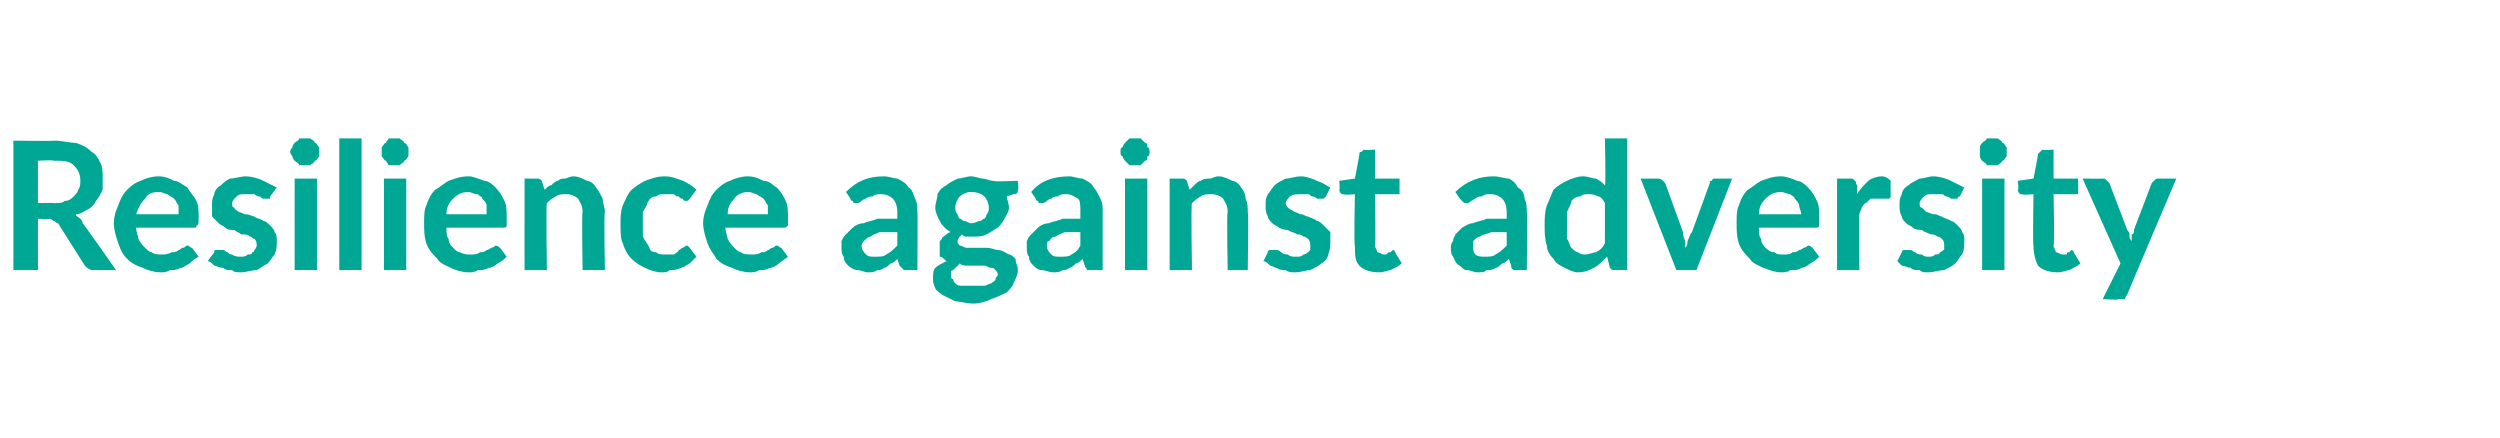 <?xml version="1.0" standalone="no"?><!DOCTYPE svg PUBLIC "-//W3C//DTD SVG 1.1//EN" "http://www.w3.org/Graphics/SVG/1.1/DTD/svg11.dtd"><svg xmlns="http://www.w3.org/2000/svg" version="1.1" width="112px" height="19.6px" viewBox="0 0 112 19.6"><desc>Resilience against adversity</desc><defs/><g id="Polygon18855"><path d="m2.4 9.1c.2 0 .4 0 .5-.1c.2 0 .3-.1.4-.2c.1-.1.2-.2.2-.3c.1-.1.1-.3.1-.4c0-.3-.1-.5-.3-.7c-.2-.2-.5-.2-.9-.2c.01-.04-.7 0-.7 0v1.9s.69-.02.7 0zm2.8 3h-1c-.2 0-.3-.1-.4-.2L2.6 10c-.1 0-.1-.1-.2-.1c0 0-.1-.1-.2-.1c-.02.05-.5 0-.5 0v2.3H.6V6.3s1.81.03 1.8 0c.4 0 .7.1 1 .1c.3.1.5.2.7.4c.2.1.3.3.4.5c.1.2.1.4.1.7v.5c-.1.2-.2.4-.3.5c-.1.2-.2.3-.4.4c-.2.1-.3.2-.5.2c0 .1.1.1.2.2c0 0 .1.1.1.2c.01-.03 1.5 2.1 1.5 2.1zM8 9.6v-.4c-.1-.1-.1-.2-.2-.3c-.1-.1-.2-.1-.3-.2c-.1 0-.2-.1-.4-.1c-.3 0-.5.1-.6.3c-.2.2-.3.4-.4.7h1.9zm-1.9.6c0 .2.1.4.1.5c.1.2.2.3.3.4c.1.1.2.2.3.2c.1.1.3.1.4.1c.2 0 .3 0 .5-.1c.1 0 .2 0 .3-.1c.1 0 .1-.1.2-.1c.1 0 .1-.1.2-.1c.1 0 .1.1.2.1l.3.4c-.2.1-.3.2-.4.3c-.2.1-.3.2-.4.2c-.2.1-.3.1-.5.1c-.1.1-.3.1-.4.1c-.3 0-.6-.1-.8-.2c-.3-.1-.5-.2-.7-.4c-.2-.2-.3-.4-.4-.7c-.1-.3-.2-.6-.2-.9c0-.3.1-.6.2-.8c.1-.3.2-.5.4-.7c.1-.1.3-.3.6-.4c.2-.1.5-.2.8-.2c.3 0 .5.1.7.2c.2 0 .4.2.6.3c.1.2.3.4.4.6c.1.2.1.5.1.8c0 .2 0 .3-.1.3c0 .1 0 .1-.1.1H6.1zm6-1.4v.1h-.3c-.1 0-.1-.1-.2-.1c-.1 0-.2-.1-.2-.1h-.4c-.2 0-.3 0-.4.1c-.1.1-.2.2-.2.3c0 .1 0 .2.1.2c0 .1.1.1.2.2c.1 0 .2.1.3.1c.2 0 .3.1.4.1c.1.1.3.1.4.2c.1 0 .2.1.3.2c.1.1.2.2.2.3c.1.1.1.2.1.4c0 .2 0 .4-.1.6c-.1.1-.2.3-.3.4c-.2.1-.3.2-.5.3c-.2 0-.5.1-.7.1c-.2 0-.3 0-.4-.1c-.2 0-.3 0-.4-.1c-.2 0-.3-.1-.4-.1c-.1-.1-.2-.2-.3-.2l.3-.4c0-.1 0-.1.1-.1h.3c.1 0 .1.1.2.1c.1.1.1.1.2.1c.1.1.3.1.4.1c.1 0 .2 0 .3-.1c.1 0 .2 0 .2-.1c.1 0 .1-.1.1-.1c.1-.1.1-.2.1-.2c0-.1 0-.2-.1-.3c-.1 0-.1-.1-.2-.1c-.1-.1-.2-.1-.4-.1c-.1-.1-.2-.1-.3-.2c-.2 0-.3 0-.4-.1c-.1-.1-.2-.1-.3-.2l-.3-.3v-.5c0-.2 0-.3.1-.5c0-.1.1-.3.3-.4c.1-.1.2-.2.4-.3c.2 0 .5-.1.7-.1c.3 0 .6.1.8.2l.6.3l-.3.4zm2.1-.8v4.1h-1V8h1zm.1-1.2v.2c-.1.1-.1.2-.2.2c0 .1-.1.1-.2.2h-.5c0-.1-.1-.1-.2-.2c0 0-.1-.1-.1-.2c0 0-.1-.1-.1-.2c0-.1.1-.2.1-.2c0-.1.1-.2.1-.2c.1-.1.2-.1.2-.2h.5c.1.1.2.1.2.2c.1 0 .1.1.2.2v.2zm1.9-.6v5.9h-1V6.2h1zm2 1.8v4.1h-1V8h1zm.1-1.2v.2c-.1.1-.1.2-.2.2c0 .1-.1.1-.2.2h-.5c0-.1-.1-.1-.1-.2c-.1 0-.1-.1-.2-.2v-.4c.1-.1.1-.2.2-.2c0-.1.1-.1.1-.2h.5c.1.1.2.1.2.2c.1 0 .1.1.2.2v.2zm3.5 2.8v-.4c0-.1-.1-.2-.2-.3c0-.1-.1-.1-.2-.2c-.2 0-.3-.1-.4-.1c-.3 0-.5.1-.7.3c-.2.2-.3.4-.3.7h1.8zm-1.8.6c0 .2 0 .4.1.5c0 .2.1.3.2.4c.1.1.2.2.3.2c.2.1.3.1.5.1c.1 0 .3 0 .4-.1c.1 0 .2 0 .3-.1c.1 0 .2-.1.2-.1c.1 0 .2-.1.2-.1c.1 0 .2.1.2.1l.3.4c-.1.1-.2.2-.4.3c-.1.1-.3.2-.4.2c-.2.1-.3.1-.5.1c-.1.1-.3.1-.4.1c-.3 0-.6-.1-.8-.2c-.2-.1-.5-.2-.6-.4c-.2-.2-.4-.4-.5-.7c-.1-.3-.1-.6-.1-.9c0-.3 0-.6.1-.8c.1-.3.2-.5.4-.7c.2-.1.4-.3.6-.4c.3-.1.5-.2.9-.2c.2 0 .4.1.7.2c.2 0 .4.2.5.3c.2.2.3.4.4.6c.1.2.1.5.1.8v.3c0 .1-.1.1-.2.1H20zm4.4-1.7c.1-.1.2-.2.3-.2c.1-.1.2-.2.3-.2c.1-.1.2-.1.3-.1c.1 0 .2-.1.4-.1c.2 0 .4.1.6.2c.1 0 .3.1.4.3c.1.1.2.3.3.5c0 .2.1.4.1.6c-.05 0 0 2.6 0 2.6h-1s-.04-2.6 0-2.6c0-.3-.1-.4-.2-.6c-.1-.1-.3-.2-.5-.2c-.2 0-.4 0-.5.1c-.2.1-.3.2-.4.3c-.04.04 0 3 0 3h-1V8h.6c.1 0 .2.1.2.2l.1.3zm6.5.4l-.1.1h-.1s-.1 0-.1-.1c-.1 0-.1 0-.2-.1c-.1 0-.1 0-.2-.1h-.4c-.2 0-.3 0-.4.1c-.2 0-.3.1-.4.3c0 .1-.1.2-.2.4v1.1c.1.2.2.3.3.5c0 .1.1.2.3.2c.1.1.2.1.4.1h.4c.1-.1.2-.1.2-.2c.1 0 .1-.1.2-.1c0 0 .1-.1.2-.1l.1.1l.3.4l-.3.3c-.2.1-.3.2-.4.2c-.2.1-.3.1-.5.1c-.1.1-.2.1-.4.1c-.2 0-.5-.1-.7-.2c-.2-.1-.4-.2-.6-.4c-.2-.2-.3-.4-.4-.7c-.1-.2-.1-.5-.1-.9c0-.3 0-.5.1-.8c.1-.2.2-.5.4-.7c.1-.1.4-.3.6-.4c.3-.1.5-.2.9-.2c.3 0 .5.1.8.2c.2.1.4.2.6.4l-.3.4zm3.5.7v-.4c-.1-.1-.1-.2-.2-.3c-.1-.1-.2-.1-.3-.2c-.1 0-.2-.1-.4-.1c-.2 0-.5.1-.6.3c-.2.2-.3.4-.3.7h1.8zm-1.9.6c0 .2.1.4.1.5c.1.2.2.3.3.4c.1.1.2.2.3.2c.1.1.3.1.5.1c.1 0 .3 0 .4-.1c.1 0 .2 0 .3-.1c.1 0 .1-.1.2-.1c.1 0 .1-.1.2-.1c.1 0 .1.1.2.1l.3.4c-.1.1-.3.2-.4.3c-.1.1-.3.2-.4.2c-.2.1-.3.1-.5.1c-.1.1-.3.1-.4.1c-.3 0-.6-.1-.8-.2c-.3-.1-.5-.2-.7-.4c-.1-.2-.3-.4-.4-.7c-.1-.3-.2-.6-.2-.9c0-.3.1-.6.2-.8c.1-.3.2-.5.4-.7c.1-.1.3-.3.6-.4c.2-.1.5-.2.8-.2c.3 0 .5.1.7.2c.3 0 .4.2.6.3c.2.2.3.4.4.6c.1.2.1.5.1.8v.3c-.1.1-.1.1-.2.1h-2.6zm7.7.2h-.8c-.2.1-.3.1-.4.2c-.1 0-.2.1-.3.2c0 0-.1.1-.1.2c0 .2.1.3.2.4c.1.1.2.1.4.1c.2 0 .4 0 .5-.1c.2-.1.3-.2.5-.4v-.6zm-2.3-1.8c.5-.5 1-.7 1.7-.7c.2 0 .5.1.6.1c.2.1.4.2.5.4c.2.1.2.3.3.5c.1.2.1.4.1.6c.02.02 0 2.6 0 2.6h-.6l-.2-.2l-.1-.3c-.1.1-.2.2-.3.2c-.1.1-.2.2-.3.2c-.1.1-.2.1-.3.1c-.1.1-.3.1-.4.1c-.2 0-.3-.1-.5-.1c-.1 0-.3-.1-.4-.2c-.1-.1-.2-.2-.2-.4c-.1-.1-.1-.3-.1-.4v-.3c.1-.2.1-.2.2-.3l.3-.3c.1-.1.3-.2.5-.2c.2-.1.4-.1.6-.2h.9v-.3c0-.3-.1-.5-.2-.6c-.1-.1-.3-.2-.5-.2c-.2 0-.3 0-.4.1c-.1 0-.2 0-.3.1c-.1 0-.2.1-.2.1c-.1.1-.2.1-.2.1c-.1 0-.2 0-.2-.1c-.1 0-.1-.1-.1-.1l-.2-.3zm5.6 1.4c.2 0 .3-.1.4-.1c.1 0 .1-.1.2-.1c.1-.1.1-.2.1-.2c.1-.1.1-.2.1-.3c0-.2-.1-.4-.2-.5c-.1-.1-.3-.2-.6-.2c-.2 0-.4.1-.5.2c-.1.1-.2.3-.2.5c0 .1 0 .2.1.3c0 0 0 .1.1.2c.1 0 .1.1.2.1c.1 0 .2.1.3.1zm1.2 2.3c0-.1-.1-.2-.1-.2c-.1-.1-.1-.1-.2-.1c-.1 0-.2-.1-.3-.1h-.7c-.2 0-.3 0-.4-.1l-.3.3c-.1 0-.1.1-.1.2c0 .1 0 .2.1.2c0 .1.1.2.1.2c.1.1.2.1.3.1h1c.1 0 .2-.1.3-.1c.1-.1.2-.1.2-.2c0-.1.1-.1.1-.2zm.9-4.2s.05.41 0 .4c0 .1 0 .2-.2.2l-.3.1c0 .1.1.3.1.5c0 .2-.1.3-.2.5c-.1.2-.2.3-.3.4c-.2.1-.3.2-.5.3c-.2.1-.4.1-.7.1h-.2c-.1 0-.1 0-.2-.1c-.1.1-.2.2-.2.3c0 .1 0 .1.1.2c.1 0 .2.1.3.1h.9c.2 0 .4.1.5.1c.2 0 .3.1.5.2c.1 0 .2.1.3.2c0 .2.1.3.1.5c0 .2-.1.4-.2.6c0 .1-.2.3-.3.4c-.2.1-.4.2-.7.3c-.2.1-.5.2-.8.2c-.3 0-.6-.1-.8-.1l-.6-.3c-.1-.1-.3-.2-.3-.3c-.1-.2-.1-.3-.1-.4c0-.2 0-.4.1-.5c.1-.1.3-.2.5-.3c-.1-.1-.2-.2-.3-.2v-.6c0-.1 0-.1.1-.2c0-.1.1-.1.2-.2c0 0 .1-.1.2-.1c-.2-.1-.4-.3-.5-.5c-.1-.2-.2-.4-.2-.6c0-.2.1-.4.1-.6c.1-.2.2-.3.4-.4c.1-.1.3-.2.5-.3c.2 0 .4-.1.6-.1c.2 0 .4.1.5.1c.2 0 .3.1.5.1c-.03.05 1.1 0 1.1 0zm2.8 2.3h-.7c-.2.1-.3.1-.4.2c-.2 0-.2.1-.3.2c-.1 0-.1.1-.1.2c0 .2.1.3.2.4c.1.1.2.1.4.1c.2 0 .4 0 .5-.1c.2-.1.3-.2.4-.4v-.6zm-2.2-1.8c.4-.5 1-.7 1.7-.7c.2 0 .4.1.6.1c.2.1.4.2.5.4c.1.1.2.3.3.5c.1.2.1.4.1.6v2.6h-.7c0-.1-.1-.1-.1-.2l-.1-.3c-.1.1-.2.2-.3.2c-.1.1-.2.2-.3.2c-.1.1-.2.1-.3.1c-.1.1-.3.1-.4.1c-.2 0-.4-.1-.5-.1c-.2 0-.3-.1-.4-.2c-.1-.1-.2-.2-.2-.4c-.1-.1-.1-.3-.1-.4v-.3c.1-.2.1-.2.2-.3l.3-.3c.1-.1.3-.2.5-.2c.2-.1.4-.1.6-.2h.8v-.3c0-.3 0-.5-.1-.6c-.2-.1-.3-.2-.5-.2c-.2 0-.3 0-.4.1c-.1 0-.2 0-.3.1c-.1 0-.2.1-.2.1c-.1.1-.2.1-.3.1c0 0-.1 0-.1-.1c-.1 0-.1-.1-.1-.1l-.2-.3zm5.2-.6v4.1h-1V8h1zm.1-1.2c0 .1 0 .2-.1.2c0 .1 0 .2-.1.2l-.2.2h-.5l-.2-.2s-.1-.1-.1-.2c-.1 0-.1-.1-.1-.2c0-.1 0-.2.1-.2c0-.1.1-.2.1-.2l.2-.2h.5l.2.2c.1 0 .1.1.1.2c.1 0 .1.1.1.2zm1.8 1.7l.2-.2c.1-.1.2-.2.3-.2c.1-.1.3-.1.4-.1c.1 0 .2-.1.4-.1c.2 0 .4.1.6.2c.1 0 .3.1.4.3c.1.1.2.3.2.5c.1.2.1.4.1.6c.04 0 0 2.6 0 2.6h-.9s-.05-2.6 0-2.6c0-.3-.1-.4-.2-.6c-.1-.1-.3-.2-.5-.2c-.2 0-.4 0-.5.1c-.2.1-.3.2-.4.3c-.05.04 0 3 0 3h-1V8h.6c.1 0 .2.1.2.2l.1.3zm6.1.3l-.1.1h-.3s-.1-.1-.2-.1s-.1-.1-.2-.1h-.3c-.2 0-.4 0-.5.1c-.1.1-.2.2-.2.3c0 .1.1.2.1.2c.1.1.2.1.3.2c.1 0 .2.1.3.1c.1 0 .2.1.3.1c.2.1.3.1.4.2c.1 0 .2.1.3.2l.3.3v.4c0 .2 0 .4-.1.6c0 .1-.1.3-.3.4c-.1.1-.3.2-.5.3c-.2 0-.4.1-.7.1c-.1 0-.3 0-.4-.1c-.1 0-.3 0-.4-.1c-.1 0-.2-.1-.3-.1c-.1-.1-.2-.2-.3-.2l.2-.4c0-.1.1-.1.1-.1h.3c.1 0 .2.1.2.1c.1.1.2.1.3.1c.1.1.2.1.4.1c.1 0 .2 0 .3-.1c0 0 .1 0 .2-.1l.1-.1v-.2c0-.1 0-.2-.1-.3c0 0-.1-.1-.2-.1c-.1-.1-.2-.1-.3-.1c-.1-.1-.3-.1-.4-.2c-.1 0-.2 0-.4-.1c-.1-.1-.2-.1-.3-.2c-.1-.1-.2-.2-.2-.3c-.1-.2-.1-.3-.1-.5c0-.2 0-.3.1-.5c.1-.1.2-.3.3-.4c.1-.1.3-.2.5-.3c.2 0 .4-.1.7-.1c.2 0 .5.1.7.2c.3.1.4.2.6.3l-.2.4zm2.4 3.4c-.4 0-.7-.1-.9-.3c-.2-.2-.2-.5-.2-.9c-.05.04 0-2.3 0-2.3c0 0-.47.05-.5 0h-.1s-.1-.1-.1-.2c.04.04 0-.4 0-.4l.7-.1s.21-1.08.2-1.1s0-.1.1-.1l.1-.1c.03.05.5 0 .5 0v1.3h1.1v.7h-1.1s.04 2.27 0 2.3c0 .1.1.2.1.3c.1 0 .2.1.3.1h.1c.1-.1.1-.1.2-.1l.1-.1s.1 0 .1.1l.3.5c-.1.1-.3.2-.5.3c-.1 0-.3.1-.5.1zm5.7-1.8h-.7c-.2.1-.4.1-.5.2c-.1 0-.2.1-.3.2v.2c0 .2 0 .3.1.4c.1.1.3.1.4.1c.2 0 .4 0 .5-.1c.2-.1.3-.2.5-.4v-.6zm-2.3-1.8c.5-.5 1.1-.7 1.7-.7c.3 0 .5.1.7.1c.2.1.3.2.4.4c.2.1.3.3.3.5c.1.2.1.4.1.6c.04.02 0 2.6 0 2.6h-.6c-.1-.1-.1-.1-.1-.2l-.1-.3c-.1.1-.2.2-.3.2c-.1.1-.2.2-.3.2c-.1.1-.3.1-.4.1c-.1.1-.2.1-.4.1c-.2 0-.3-.1-.5-.1c-.1 0-.2-.1-.3-.2c-.2-.1-.2-.2-.3-.4c-.1-.1-.1-.3-.1-.4c0-.1 0-.2.1-.3c0-.2.1-.2.1-.3l.3-.3c.2-.1.3-.2.5-.2c.2-.1.4-.1.6-.2h.9v-.3c0-.3-.1-.5-.2-.6c-.1-.1-.3-.2-.5-.2c-.2 0-.3 0-.4.1c-.1 0-.2 0-.3.1c-.1 0-.1.1-.2.1c-.1.1-.1.1-.2.1c-.1 0-.1 0-.2-.1l-.1-.1l-.2-.3zm6.7.5c-.1-.2-.2-.3-.3-.3c-.2-.1-.3-.1-.4-.1c-.2 0-.3 0-.4.1c-.2 0-.3.1-.4.2c0 .1-.1.3-.2.5v1.2c.1.1.1.3.2.4c.1.1.2.2.3.2c.1.1.2.1.3.1c.2 0 .4-.1.5-.1c.2-.1.3-.2.4-.4V9.1zm1-2.9v5.9h-.6c-.1 0-.2-.1-.2-.2l-.1-.4c-.2.2-.4.4-.6.5c-.2.1-.4.2-.7.2c-.2 0-.4-.1-.6-.2c-.2-.1-.4-.2-.5-.4c-.2-.2-.3-.4-.3-.6c-.1-.3-.1-.6-.1-.9c0-.3 0-.6.1-.9c.1-.2.2-.5.3-.7c.2-.2.4-.3.6-.4c.2-.1.5-.2.7-.2c.3 0 .4.1.6.1c.2.1.3.2.4.3c.05.03 0-2.1 0-2.1h1zM77.6 8L76 12.1h-.9L73.5 8h.8s.1 0 .2.1l.1.1l.8 2.2c0 .1 0 .2.1.4v.3c.1-.1.1-.2.1-.3c.1-.2.1-.3.2-.4l.8-2.2c0-.1 0-.1.1-.1c0-.1.1-.1.1-.1h.8zm3.1 1.6c0-.1-.1-.3-.1-.4c0-.1-.1-.2-.2-.3c0-.1-.1-.1-.2-.2c-.1 0-.3-.1-.4-.1c-.3 0-.5.1-.7.3c-.2.2-.3.4-.3.7h1.9zm-1.9.6c0 .2 0 .4.1.5c0 .2.1.3.2.4c.1.1.2.2.4.2c.1.1.2.1.4.1c.2 0 .3 0 .4-.1c.1 0 .2 0 .3-.1c.1 0 .2-.1.2-.1c.1 0 .2-.1.2-.1c.1 0 .2.1.2.1l.3.4c-.1.1-.2.2-.4.3c-.1.1-.3.2-.4.2c-.1.1-.3.1-.5.1c-.1.1-.3.1-.4.1c-.3 0-.5-.1-.8-.2c-.2-.1-.5-.2-.6-.4c-.2-.2-.4-.4-.5-.7c-.1-.3-.1-.6-.1-.9c0-.3 0-.6.1-.8c.1-.3.2-.5.4-.7c.2-.1.4-.3.6-.4c.3-.1.5-.2.9-.2c.2 0 .5.1.7.2c.2 0 .4.2.5.3c.2.2.3.4.4.6c.1.2.1.5.1.8v.3c0 .1-.1.1-.2.1h-2.5zm4.4-1.5c.1-.2.3-.4.5-.6c.1-.1.4-.2.6-.2c.2 0 .3.1.4.2v.7s0 .1-.1.1h-.8l-.2.2c-.1 0-.1.1-.2.2c0 .1-.1.2-.1.3c-.03-.02 0 2.5 0 2.5h-1V8h.6c.1 0 .1 0 .2.1s0 .1.1.2v.4zm4.6.1c-.1 0-.1.1-.1.1h-.3s-.1-.1-.2-.1c-.1 0-.1-.1-.2-.1h-.4c-.2 0-.3 0-.4.1c-.1.1-.2.2-.2.3c0 .1 0 .2.1.2l.2.2c.1 0 .2.1.4.1c.1 0 .2.1.3.1c.1.1.3.1.4.2c.1 0 .2.1.3.2c.1.1.2.2.2.3c.1.1.1.2.1.4c0 .2 0 .4-.1.6c-.1.1-.2.3-.3.4c-.1.1-.3.2-.5.3c-.2 0-.5.1-.7.1c-.2 0-.3 0-.4-.1c-.2 0-.3 0-.4-.1c-.1 0-.3-.1-.4-.1l-.2-.2l.2-.4c0-.1.1-.1.1-.1h.3c.1 0 .1.1.2.1c.1.1.2.1.3.1c.1.1.2.1.3.1c.1 0 .2 0 .3-.1c.1 0 .2 0 .2-.1c.1 0 .1-.1.2-.1v-.2c0-.1 0-.2-.1-.3c0 0-.1-.1-.2-.1c-.1-.1-.2-.1-.3-.1c-.2-.1-.3-.1-.4-.2c-.1 0-.3 0-.4-.1c-.1-.1-.2-.1-.3-.2c-.1-.1-.2-.2-.2-.3c-.1-.2-.1-.3-.1-.5c0-.2 0-.3.1-.5c0-.1.1-.3.3-.4c.1-.1.3-.2.5-.3c.2 0 .4-.1.6-.1c.3 0 .6.1.8.2l.6.3l-.2.4zm2-.8v4.1h-1V8h1zm.1-1.2v.2c-.1.1-.1.2-.2.2c0 .1-.1.1-.2.2h-.5c0-.1-.1-.1-.2-.2c0 0-.1-.1-.1-.2v-.4c0-.1.1-.2.1-.2c.1-.1.2-.1.2-.2h.5c.1.1.2.1.2.2c.1 0 .1.1.2.2v.2zm2.3 5.4c-.4 0-.7-.1-.9-.3c-.1-.2-.2-.5-.2-.9c-.04.04 0-2.3 0-2.3c0 0-.46.05-.5 0h-.1s-.1-.1-.1-.2c.05.04 0-.4 0-.4l.7-.1s.22-1.08.2-1.1l.1-.1l.1-.1c.04.05.5 0 .5 0v1.3h1.1v.7H92s.05 2.27 0 2.3c0 .1.1.2.1.3c.1 0 .2.1.3.1h.2c0-.1 0-.1.1-.1l.1-.1s.1 0 .1.1l.3.5c-.1.1-.3.2-.5.3c-.1 0-.3.1-.5.1zM97.5 8s-2.23 5.24-2.2 5.2c-.1.1-.1.2-.1.2h-.3c.04.05-.7 0-.7 0l.8-1.6L93.3 8s.88.01.9 0c.1 0 .1 0 .2.1l.1.1l.8 2.1c.1.1.1.2.1.2c0 .1 0 .2.1.3v-.3c.1 0 .1-.1.1-.2l.8-2.1l.1-.1c.1-.1.1-.1.2-.1h.8z" stroke="none" fill="#00a795"/></g></svg>